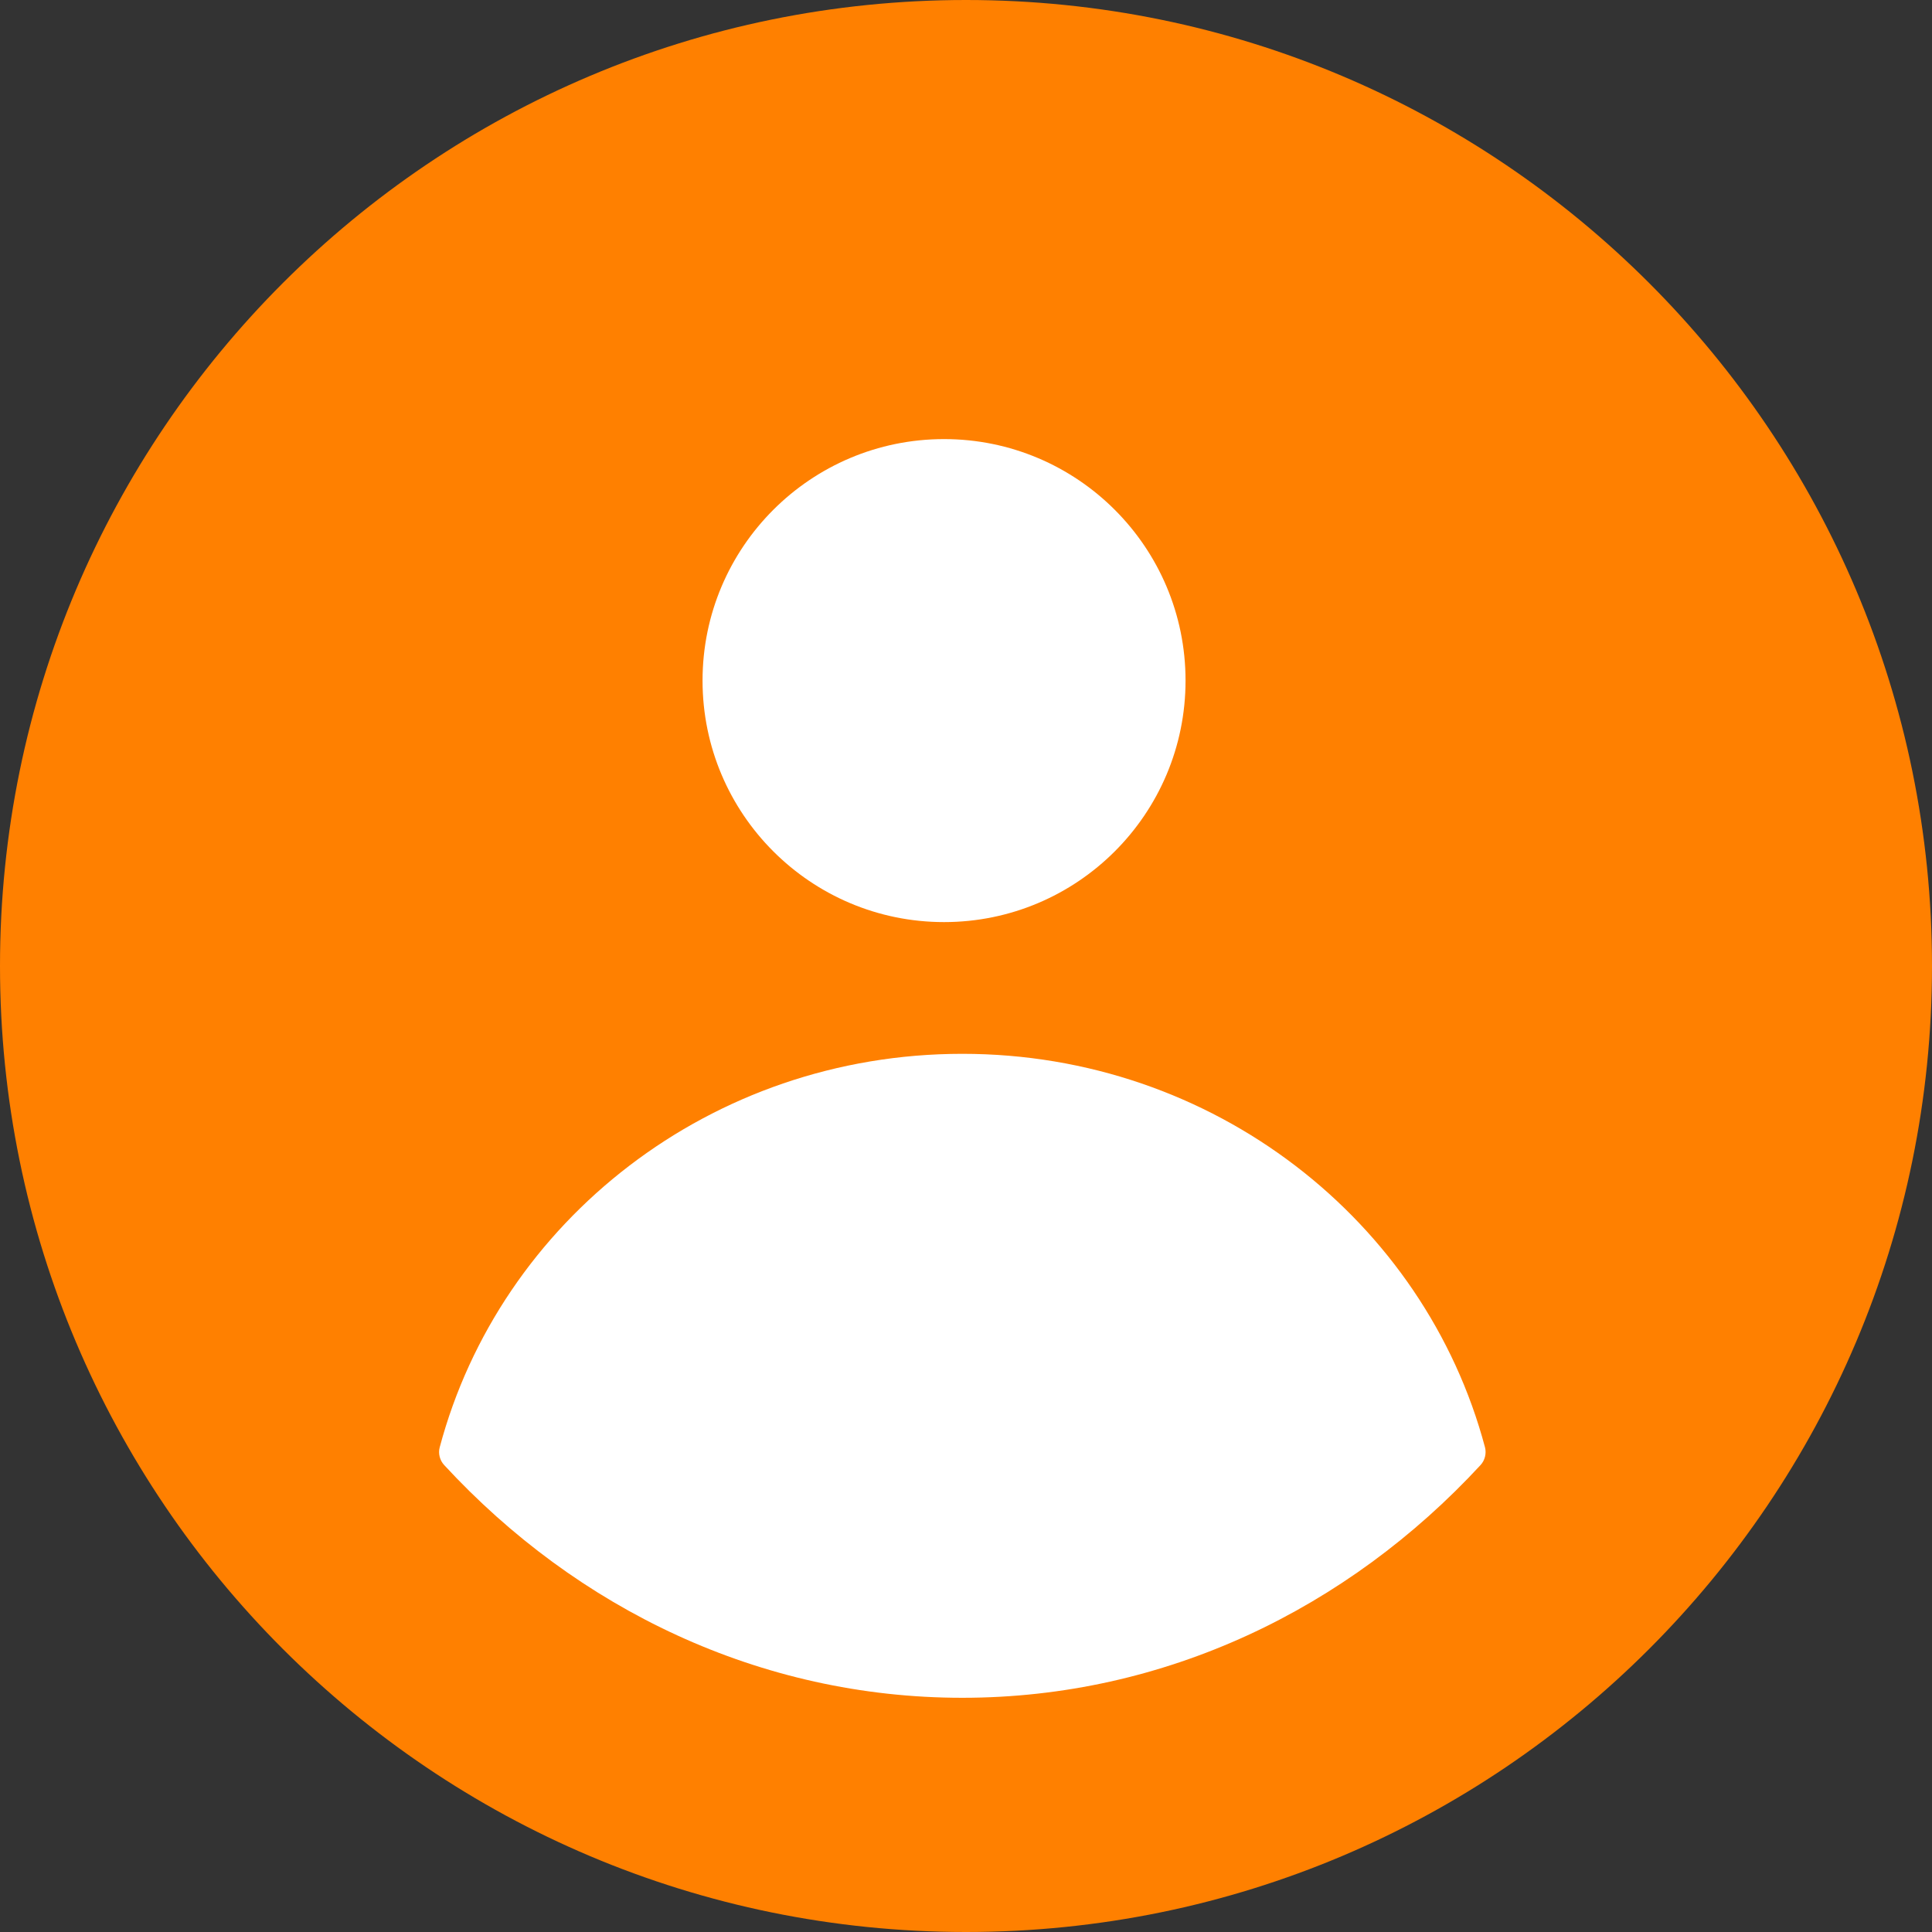 <?xml version="1.0" encoding="UTF-8"?>
<svg width="22px" height="22px" viewBox="0 0 22 22" version="1.1" xmlns="http://www.w3.org/2000/svg" xmlns:xlink="http://www.w3.org/1999/xlink">
    <rect x="0" y="0" width="22" height="22" fill="#333333" stroke="none"/>
    <!-- Generator: Sketch 52.5 (67469) - http://www.bohemiancoding.com/sketch -->
    <title>elements/icons/24x24/avatar</title>
    <desc>Created with Sketch.</desc>
    <g id="Website_Desktop" stroke="none" stroke-width="1" fill="none" fill-rule="evenodd">
        <g id="10Bis_HomePage_Desktop" transform="translate(-994, -4327)">
            <g id="Group-#8" transform="translate(0, 4106)">
                <g id="Icons-and-Text" transform="translate(419, 220)">
                    <g id="מאגר" transform="translate(384, 0)">
                        <g id="elements/icons/24x24/avatar" transform="translate(190, 0)">
                            <g transform="translate(1, 1)">
                                <path d="M11,0 C4.925,0 0,4.925 0,11 C0,17.075 4.925,22 11,22 C17.075,22 22,17.075 22,11 C22,4.925 17.075,0 11,0" id="Fill-1" fill="#FF8000"></path>
                                <path d="M13.5,7.75 C13.5,9.269 12.268,10.5 10.75,10.5 C9.232,10.5 8,9.269 8,7.75 C8,6.231 9.232,5 10.75,5 C12.268,5 13.5,6.231 13.5,7.75" id="Fill-3" fill="#FFFFFF"></path>
                                <path d="M10.958,19.333 C13.265,19.333 15.348,18.318 16.859,16.683 C16.909,16.629 16.928,16.551 16.91,16.481 C16.224,13.905 13.822,12 10.958,12 C8.094,12 5.693,13.905 5.007,16.481 C4.988,16.551 5.008,16.629 5.058,16.683 C6.568,18.318 8.652,19.333 10.958,19.333" id="Fill-5" fill="#FFFFFF"></path>
                            </g>
                        </g>
                    </g>
                </g>
            </g>
        </g>
    </g>
</svg>